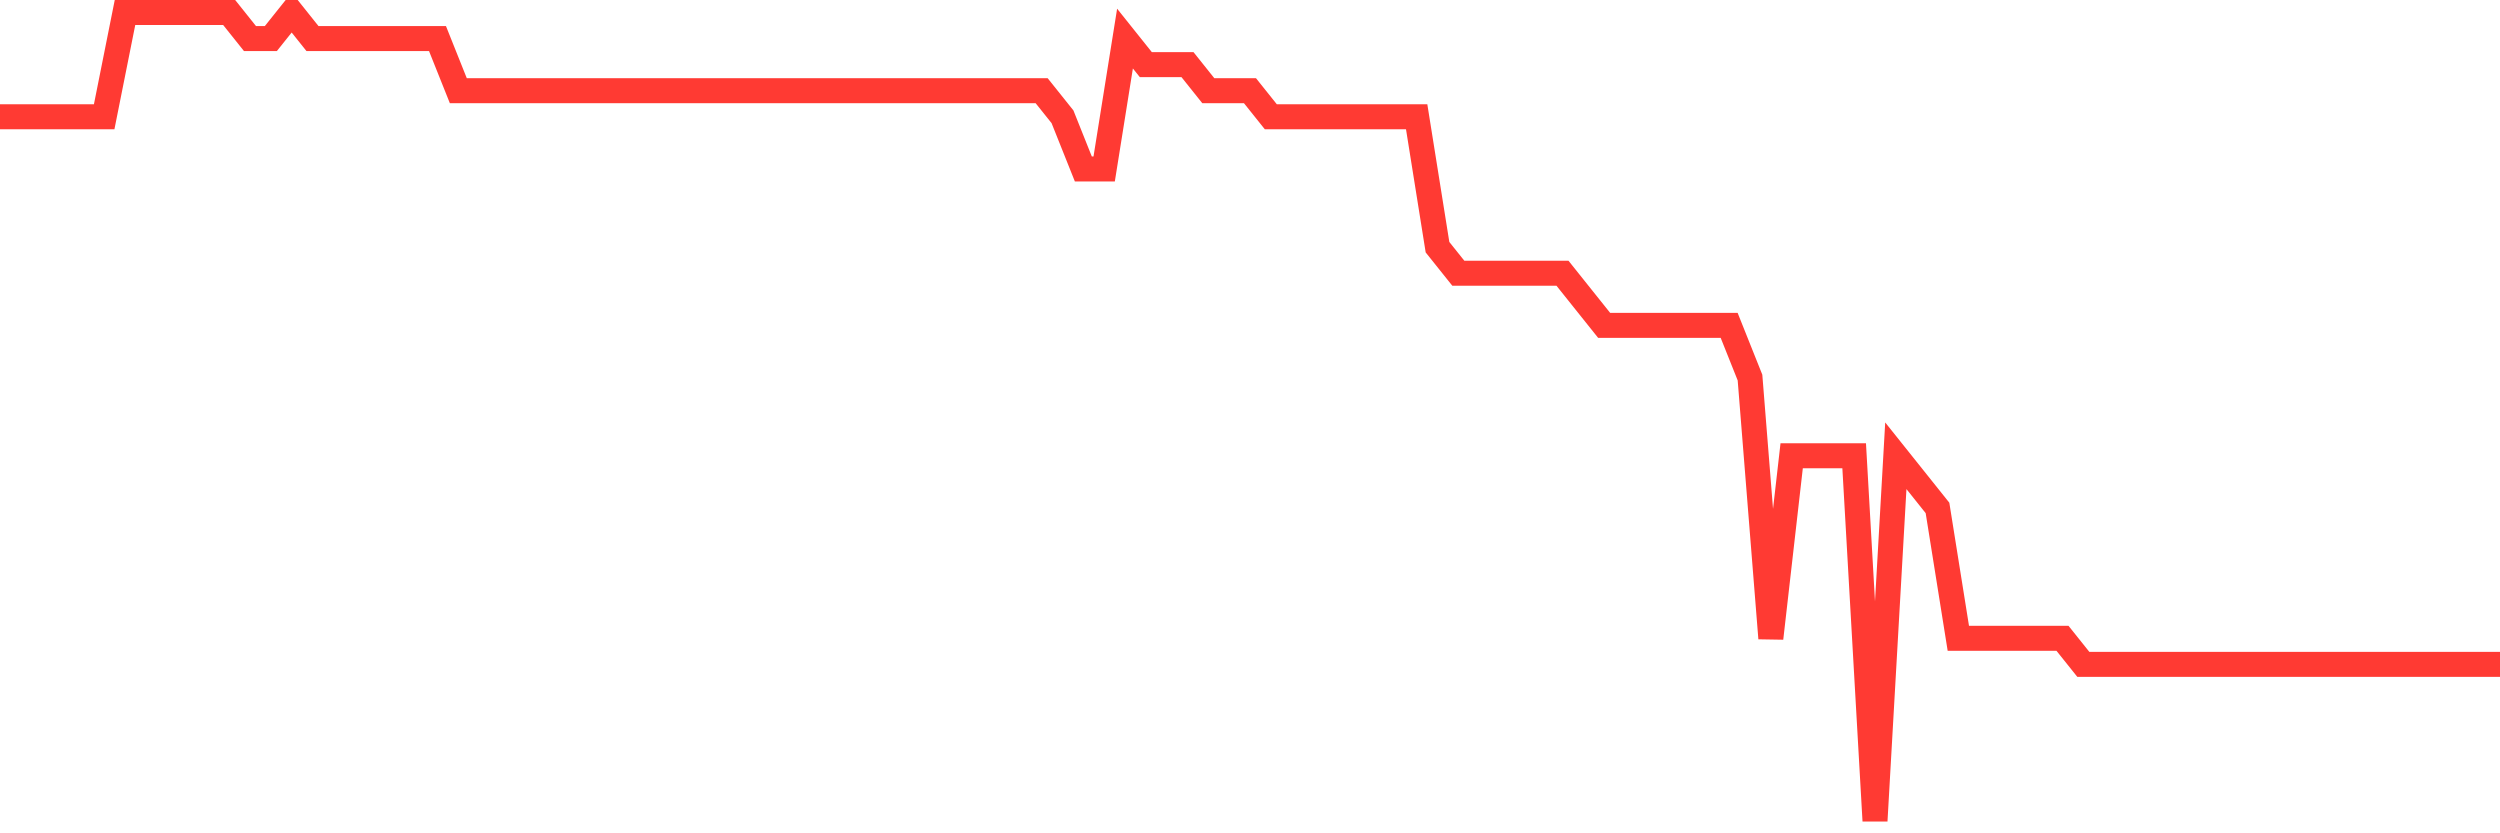 <svg
  xmlns="http://www.w3.org/2000/svg"
  xmlns:xlink="http://www.w3.org/1999/xlink"
  width="120"
  height="40"
  viewBox="0 0 120 40"
  preserveAspectRatio="none"
>
  <polyline
    points="0,5.606 1,5.606 2,5.606 3,5.606 4,5.606 5,5.606 6,0.6 7,0.6 8,0.6 9,0.6 10,0.6 11,0.6 12,1.852 13,1.852 14,0.6 15,1.852 16,1.852 17,1.852 18,1.852 19,1.852 20,1.852 21,1.852 22,4.355 23,4.355 24,4.355 25,4.355 26,4.355 27,4.355 28,4.355 29,4.355 30,4.355 31,4.355 32,4.355 33,4.355 34,4.355 35,4.355 36,4.355 37,4.355 38,4.355 39,4.355 40,4.355 41,4.355 42,4.355 43,4.355 44,4.355 45,4.355 46,4.355 47,4.355 48,4.355 49,4.355 50,4.355 51,5.606 52,8.11 53,8.11 54,1.852 55,3.103 56,3.103 57,3.103 58,4.355 59,4.355 60,4.355 61,5.606 62,5.606 63,5.606 64,5.606 65,5.606 66,5.606 67,5.606 68,5.606 69,11.865 70,13.116 71,13.116 72,13.116 73,13.116 74,13.116 75,13.116 76,14.368 77,15.619 78,15.619 79,15.619 80,15.619 81,15.619 82,15.619 83,15.619 84,18.123 85,30.639 86,21.877 87,21.877 88,21.877 89,21.877 90,39.4 91,21.877 92,23.129 93,24.381 94,30.639 95,30.639 96,30.639 97,30.639 98,30.639 99,30.639 100,31.89 101,31.89 102,31.89 103,31.89 104,31.89 105,31.89 106,31.89 107,31.89 108,31.89 109,31.89 110,31.89 111,31.89 112,31.89 113,31.89 114,31.89 115,31.89 116,31.89 117,31.89 118,31.89 119,31.89 120,31.89"
    fill="none"
    stroke="#ff3a33"
    stroke-width="1.2"
  >
  </polyline>
</svg>